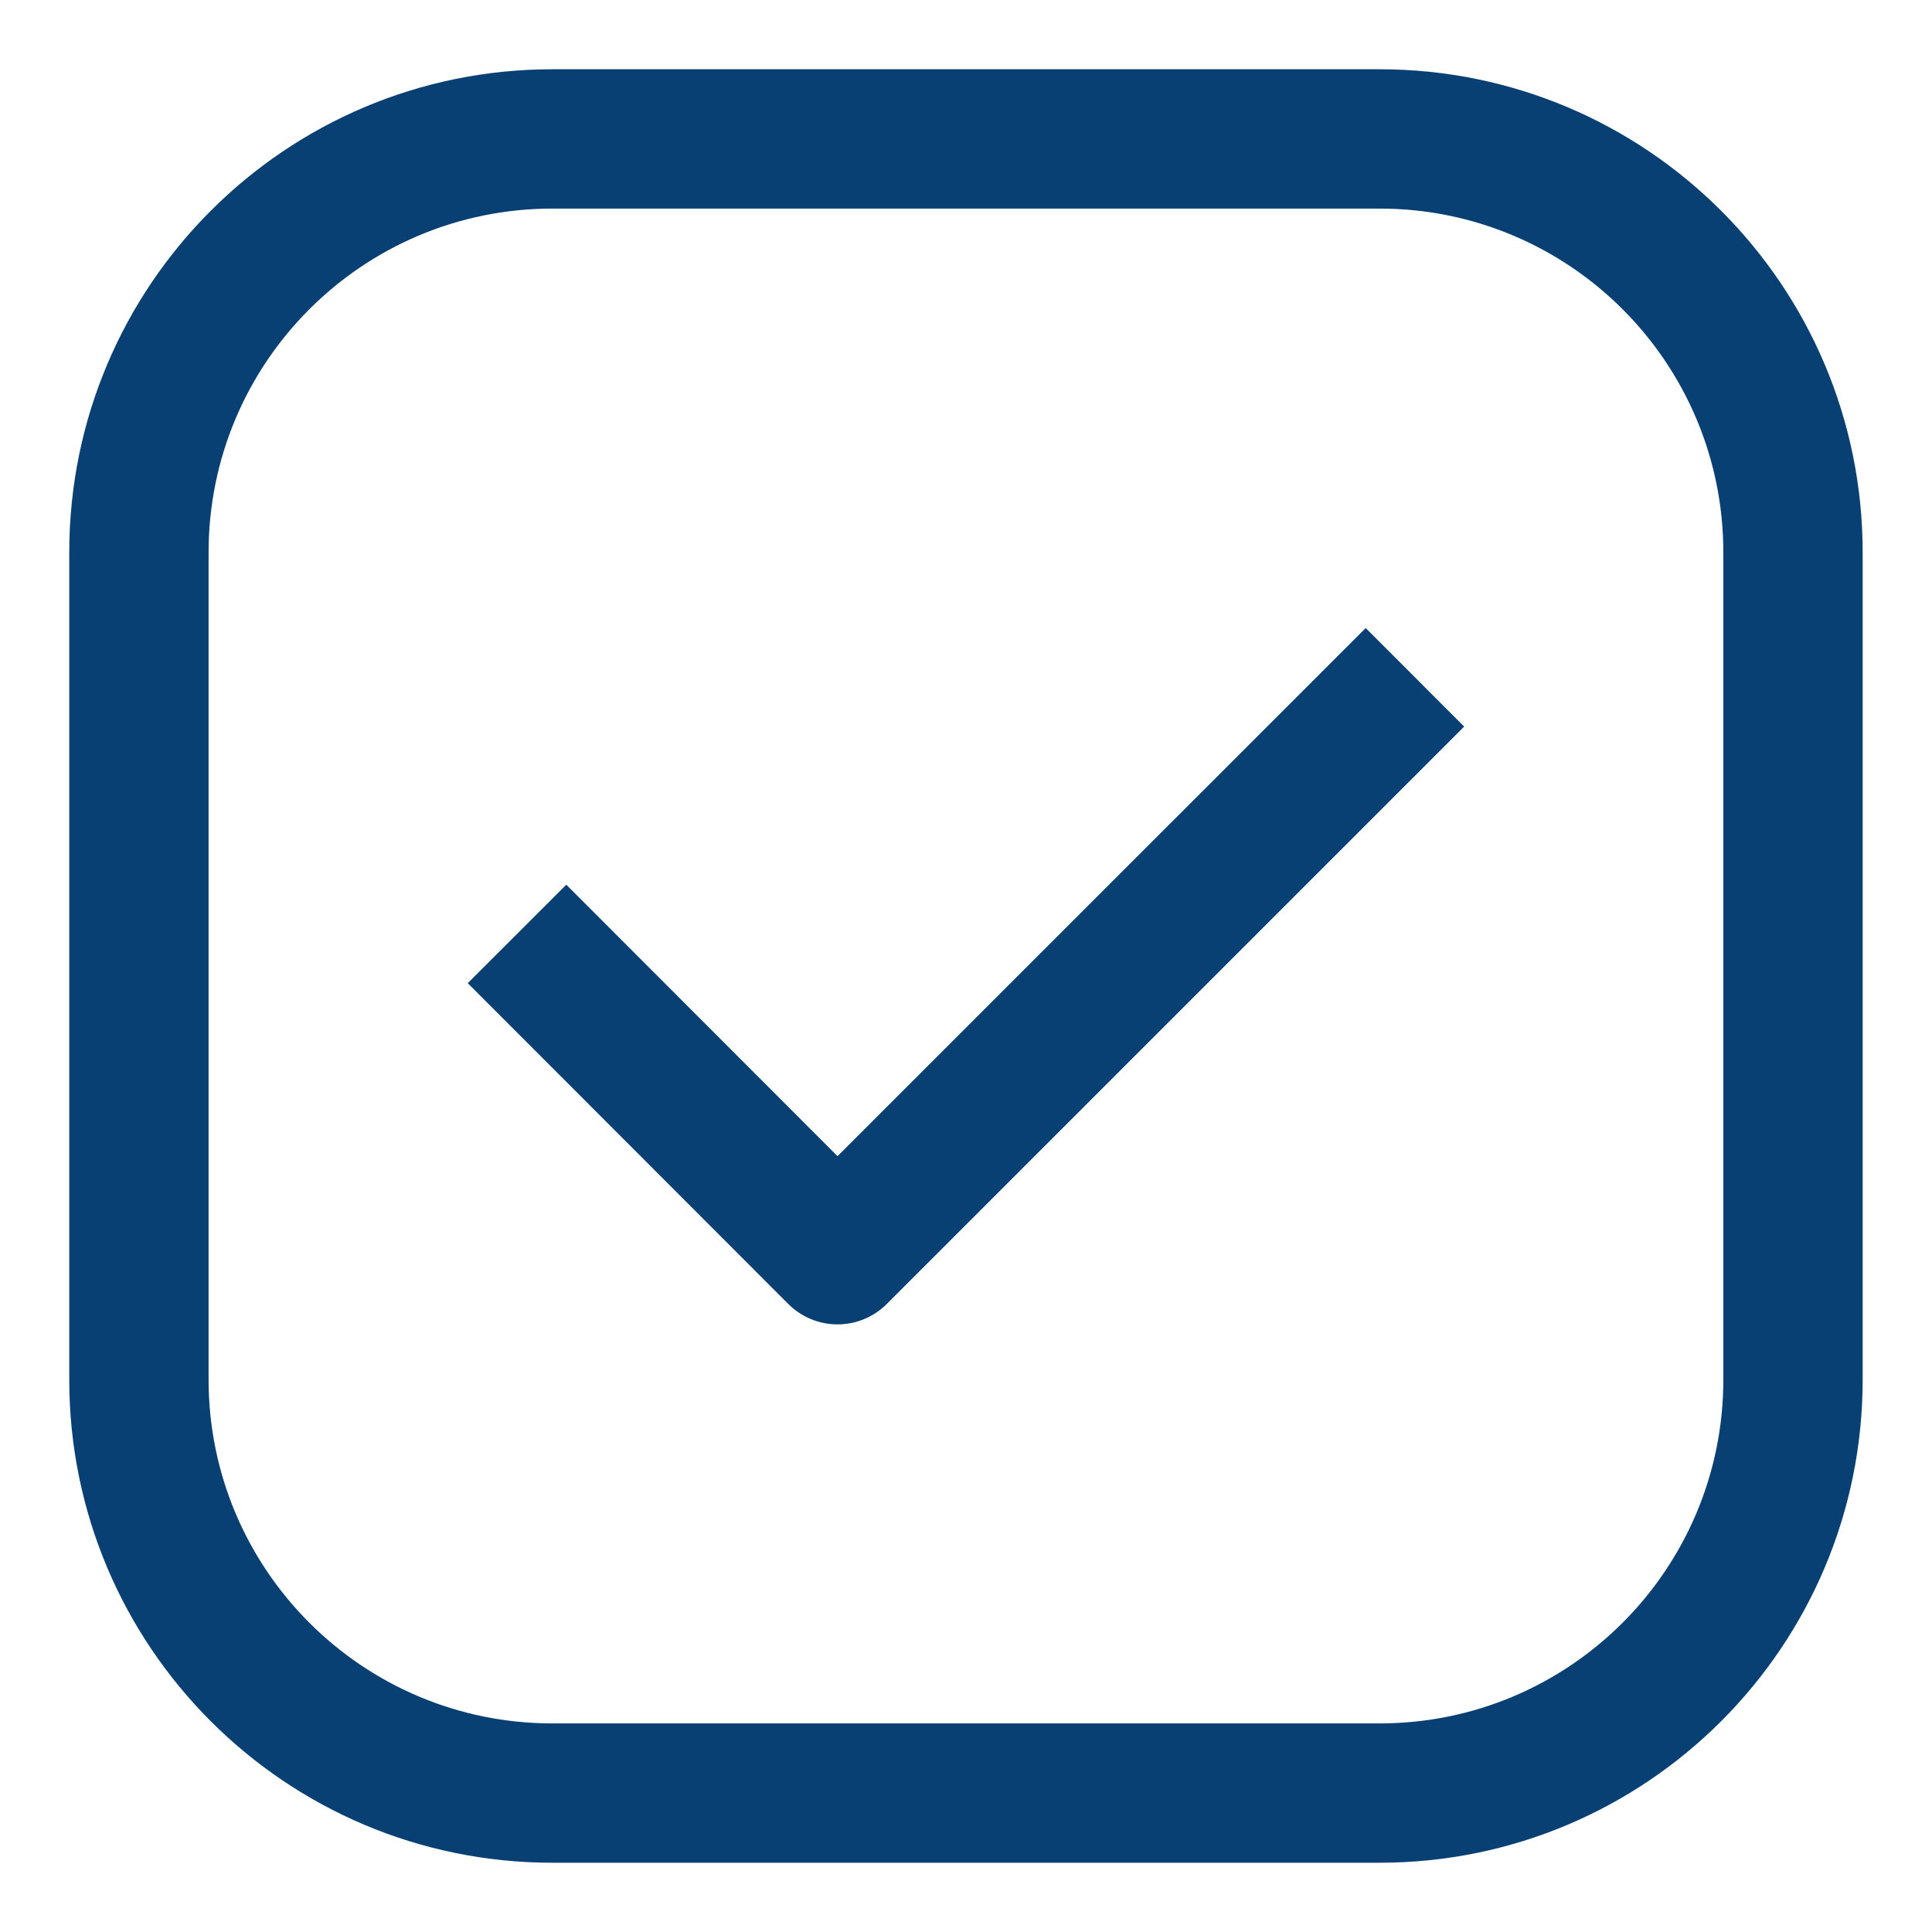 <svg width="26" height="26" viewBox="0 0 26 26" fill="none" xmlns="http://www.w3.org/2000/svg">
<path fill-rule="evenodd" clip-rule="evenodd" d="M7.434 2.807C4.879 2.807 2.807 4.879 2.807 7.435L2.807 18.565C2.807 21.121 4.879 23.193 7.434 23.193H18.565C21.121 23.193 23.192 21.121 23.192 18.565V7.435C23.192 4.879 21.121 2.807 18.565 2.807L7.434 2.807ZM0.932 7.435C0.932 3.843 3.843 0.932 7.434 0.932L18.565 0.932C22.156 0.932 25.067 3.843 25.067 7.435V18.565C25.067 22.157 22.156 25.068 18.565 25.068H7.434C3.843 25.068 0.932 22.157 0.932 18.565L0.932 7.435Z" fill="#084074"/>
<path fill-rule="evenodd" clip-rule="evenodd" d="M19.704 9.778L11.934 17.548C11.758 17.724 11.52 17.823 11.271 17.823C11.022 17.823 10.784 17.724 10.608 17.548L6.295 13.231L7.621 11.906L11.271 15.559L18.379 8.452L19.704 9.778Z" fill="#084074"/>
</svg>
